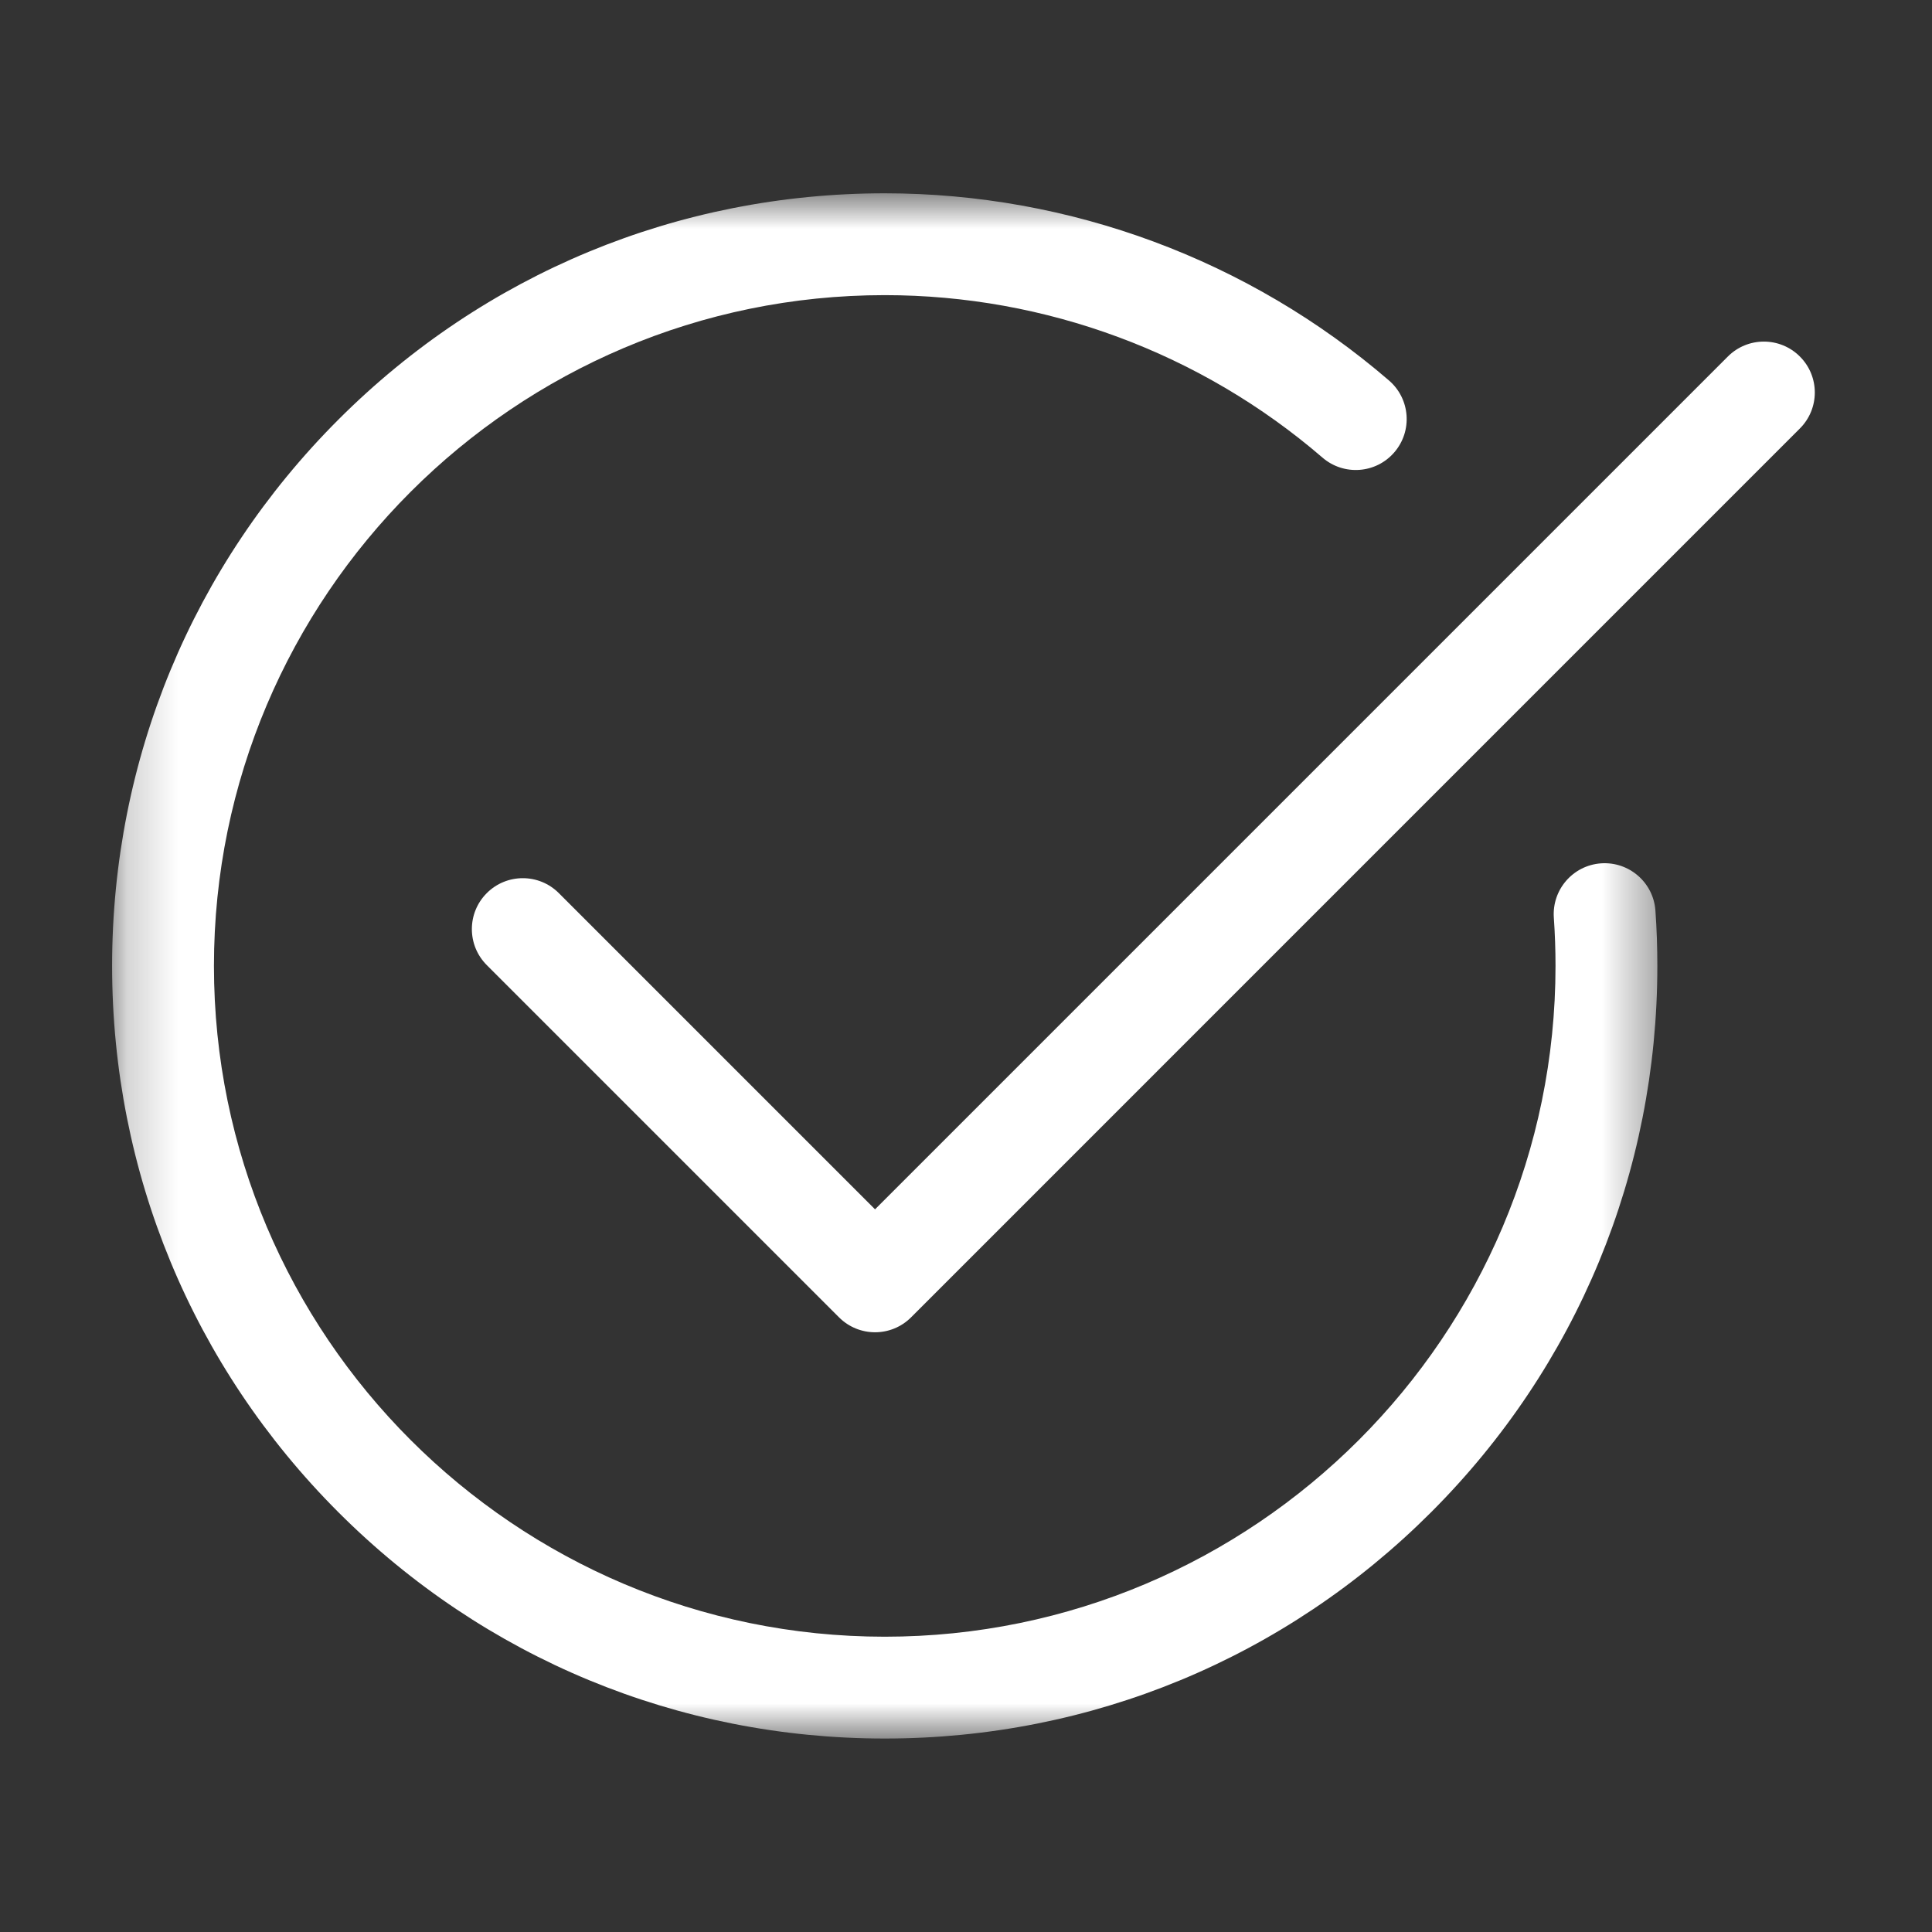 <?xml version="1.0" encoding="UTF-8"?> <svg xmlns="http://www.w3.org/2000/svg" width="38" height="38" viewBox="0 0 38 38" fill="none"><rect x="0" y="0" width="38" height="38" fill="#333333" stroke="none"/><path d="M17.211 26.204C16.955 26.204 16.698 26.106 16.503 25.911L9.575 18.983C9.183 18.591 9.183 17.957 9.575 17.566C9.966 17.175 10.6 17.175 10.991 17.566L17.211 23.786L33.985 7.012C34.376 6.621 35.01 6.621 35.401 7.012C35.793 7.403 35.793 8.037 35.401 8.428L17.919 25.911C17.724 26.106 17.468 26.204 17.211 26.204Z" fill="white"></path><mask id="mask0_151_119" style="mask-type:luminance" maskUnits="userSpaceOnUse" x="2" y="3" width="31" height="32"><path d="M2.205 3.8H32.63V34.2H2.205V3.8Z" fill="white"></path></mask><g mask="url(#mask0_151_119)"><path d="M17.402 34.195C13.343 34.195 9.526 32.614 6.656 29.744C3.786 26.874 2.205 23.058 2.205 18.998C2.205 14.939 3.786 11.123 6.656 8.253C9.526 5.382 13.343 3.802 17.402 3.802C21.043 3.802 24.565 5.11 27.32 7.484C27.739 7.845 27.786 8.478 27.424 8.897C27.063 9.316 26.431 9.362 26.012 9.001C23.621 6.94 20.563 5.805 17.402 5.805C10.127 5.805 4.208 11.724 4.208 18.998C4.208 26.273 10.127 32.192 17.402 32.192C24.677 32.192 30.595 26.273 30.595 18.998C30.595 18.682 30.584 18.364 30.562 18.051C30.523 17.499 30.938 17.02 31.49 16.981C32.042 16.942 32.521 17.358 32.56 17.909C32.586 18.269 32.598 18.635 32.598 18.998C32.598 23.058 31.018 26.874 28.148 29.744C25.277 32.614 21.461 34.195 17.402 34.195Z" fill="white"></path></g></svg> 